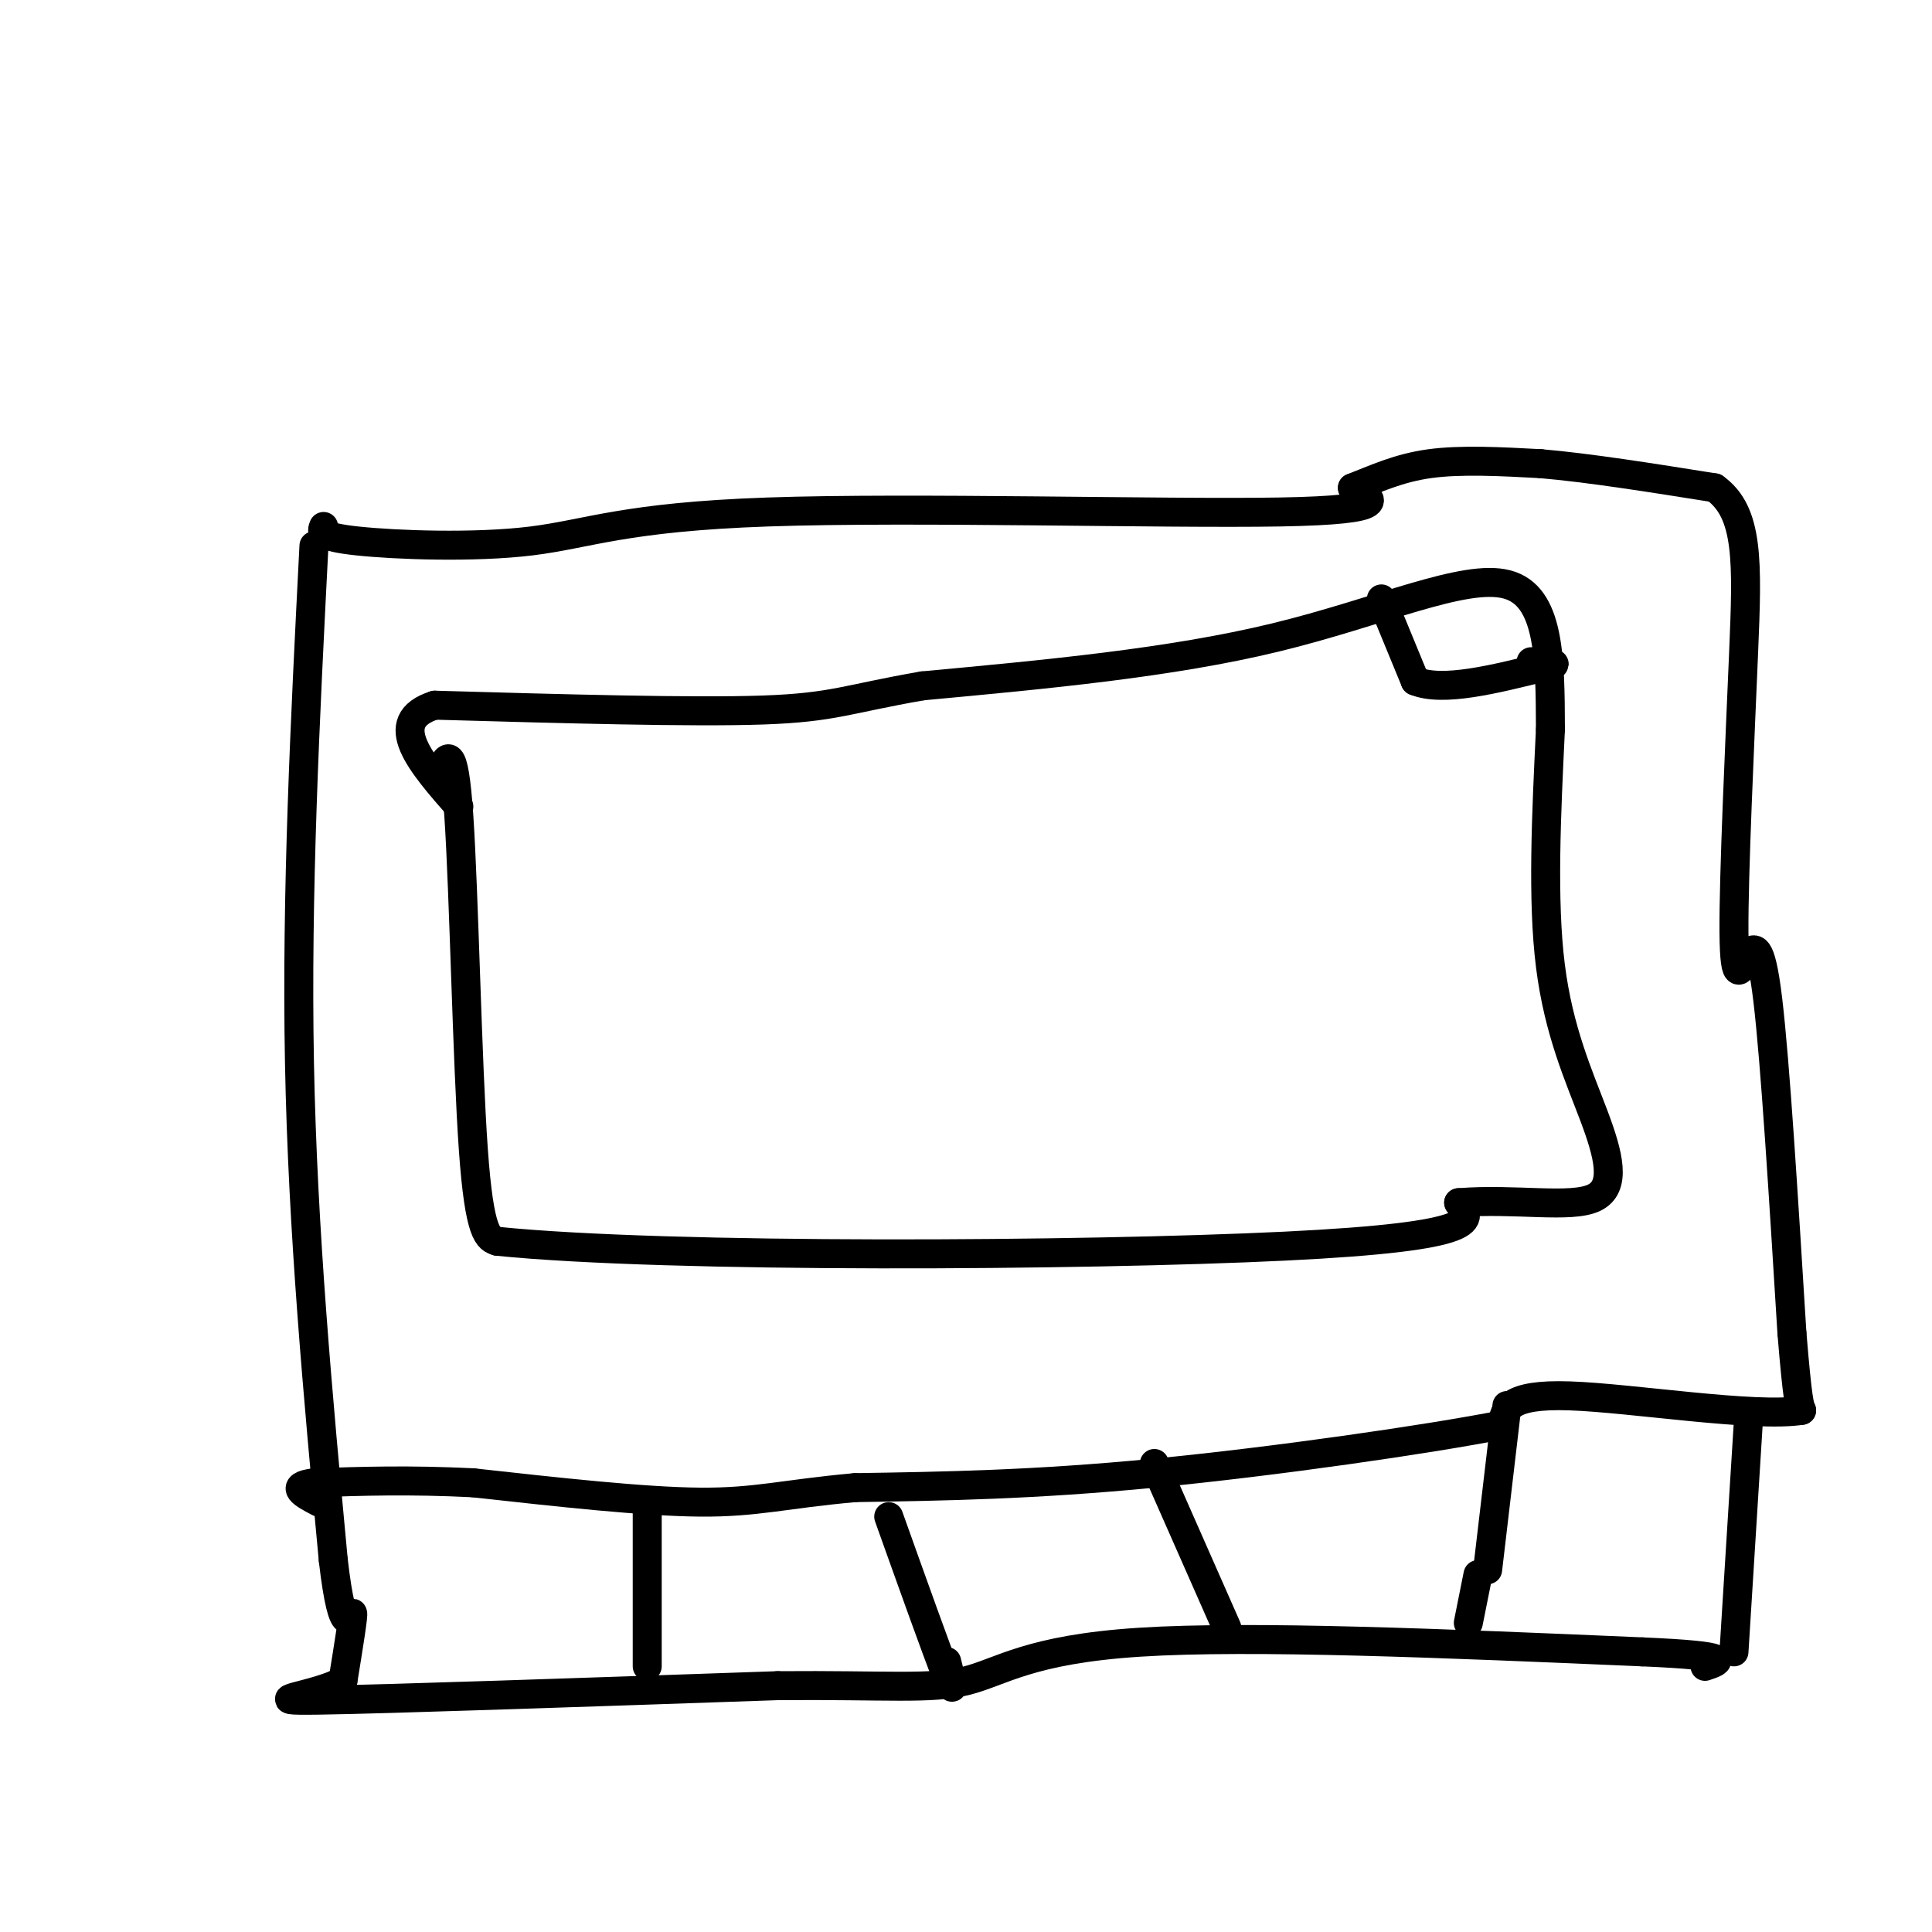 <svg viewBox='0 0 400 400' version='1.1' xmlns='http://www.w3.org/2000/svg' xmlns:xlink='http://www.w3.org/1999/xlink'><g fill='none' stroke='#000000' stroke-width='6' stroke-linecap='round' stroke-linejoin='round'><path d='M65,113c-1.833,36.000 -3.667,72.000 -3,107c0.667,35.000 3.833,69.000 7,103'/><path d='M69,323c2.067,17.844 3.733,10.956 4,11c0.267,0.044 -0.867,7.022 -2,14'/><path d='M71,348c-5.644,3.200 -18.756,4.200 -5,4c13.756,-0.200 54.378,-1.600 95,-3'/><path d='M161,349c22.619,-0.190 31.667,0.833 39,-1c7.333,-1.833 12.952,-6.524 36,-8c23.048,-1.476 63.524,0.262 104,2'/><path d='M340,342c19.500,0.833 16.250,1.917 13,3'/><path d='M67,109c-0.455,1.078 -0.909,2.156 7,3c7.909,0.844 24.182,1.453 36,0c11.818,-1.453 19.182,-4.968 49,-6c29.818,-1.032 82.091,0.419 106,0c23.909,-0.419 19.455,-2.710 15,-5'/><path d='M280,101c4.867,-1.889 9.533,-4.111 16,-5c6.467,-0.889 14.733,-0.444 23,0'/><path d='M319,96c9.833,0.833 22.917,2.917 36,5'/><path d='M355,101c7.083,5.060 6.792,15.208 6,34c-0.792,18.792 -2.083,46.226 -2,58c0.083,11.774 1.542,7.887 3,4'/><path d='M362,197c1.133,-0.222 2.467,-2.778 4,10c1.533,12.778 3.267,40.889 5,69'/><path d='M371,276c1.167,14.167 1.583,15.083 2,16'/><path d='M373,292c-9.733,1.556 -35.067,-2.556 -48,-3c-12.933,-0.444 -13.467,2.778 -14,6'/><path d='M311,295c-15.422,3.022 -46.978,7.578 -72,10c-25.022,2.422 -43.511,2.711 -62,3'/><path d='M177,308c-14.667,1.311 -20.333,3.089 -32,3c-11.667,-0.089 -29.333,-2.044 -47,-4'/><path d='M98,307c-13.333,-0.667 -23.167,-0.333 -33,0'/><path d='M65,307c-5.333,0.667 -2.167,2.333 1,4'/><path d='M359,342c0.000,0.000 3.000,-48.000 3,-48'/><path d='M134,312c0.000,0.000 0.000,33.000 0,33'/><path d='M239,303c0.000,0.000 15.000,34.000 15,34'/><path d='M312,291c0.000,0.000 -4.000,34.000 -4,34'/><path d='M306,326c0.000,0.000 -2.000,10.000 -2,10'/><path d='M184,314c5.000,14.000 10.000,28.000 12,33c2.000,5.000 1.000,1.000 0,-3'/><path d='M91,160c1.467,-3.444 2.933,-6.889 4,9c1.067,15.889 1.733,51.111 3,69c1.267,17.889 3.133,18.444 5,19'/><path d='M103,257c35.400,3.578 121.400,3.022 163,1c41.600,-2.022 38.800,-5.511 36,-9'/><path d='M302,249c11.767,-0.927 23.185,1.257 28,-1c4.815,-2.257 3.027,-8.954 0,-17c-3.027,-8.046 -7.293,-17.442 -9,-31c-1.707,-13.558 -0.853,-31.279 0,-49'/><path d='M321,151c-0.048,-14.905 -0.167,-27.667 -9,-30c-8.833,-2.333 -26.381,5.762 -48,11c-21.619,5.238 -47.310,7.619 -73,10'/><path d='M191,142c-15.667,2.711 -18.333,4.489 -33,5c-14.667,0.511 -41.333,-0.244 -68,-1'/><path d='M90,146c-10.500,3.333 -2.750,12.167 5,21'/><path d='M286,124c0.000,0.000 7.000,17.000 7,17'/><path d='M293,141c5.667,2.333 16.333,-0.333 27,-3'/><path d='M320,138c4.000,-0.667 0.500,-0.833 -3,-1'/></g>
</svg>